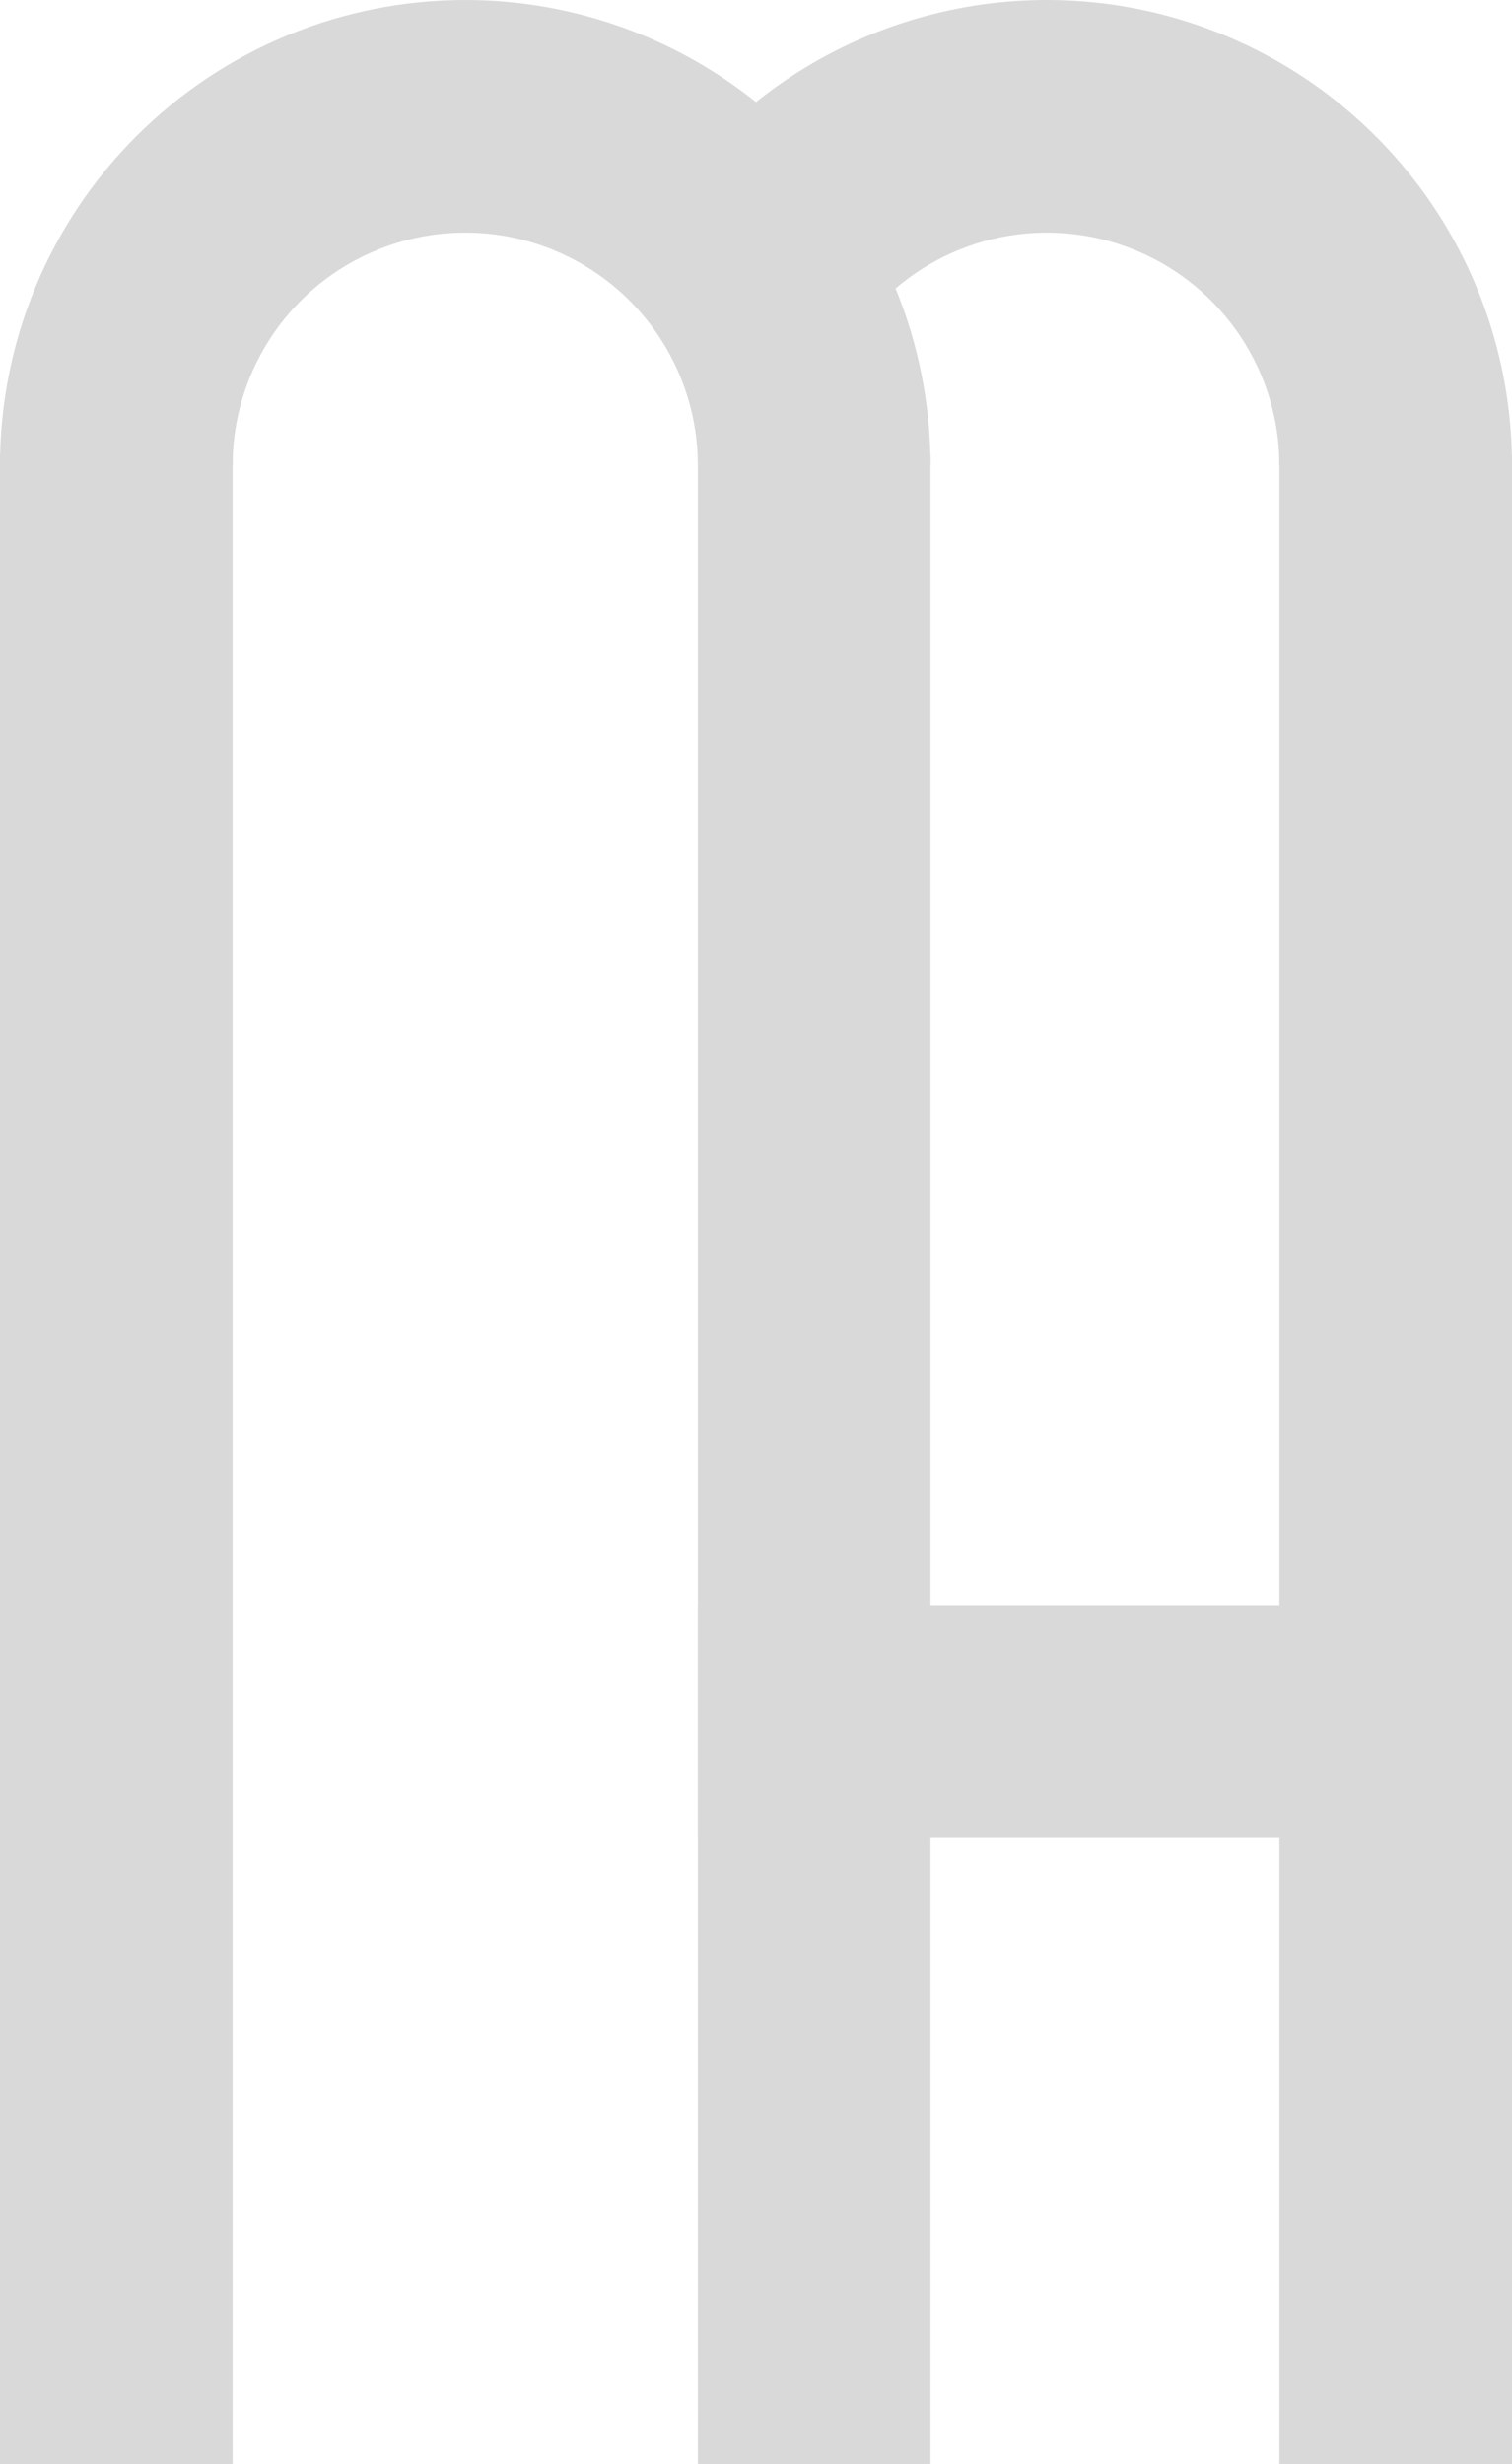 <?xml version="1.0" encoding="UTF-8"?> <svg xmlns="http://www.w3.org/2000/svg" width="845" height="1377" viewBox="0 0 845 1377" fill="none"><path d="M845 260C845 208.577 829.751 158.308 801.182 115.552C772.613 72.795 732.006 39.47 684.498 19.791C636.989 0.113 584.712 -5.036 534.276 4.996C483.841 15.028 437.514 39.791 401.152 76.152L493.076 168.076C511.257 149.895 534.421 137.514 559.638 132.498C584.856 127.482 610.994 130.056 634.749 139.896C658.503 149.735 678.806 166.397 693.091 187.776C707.376 209.154 715 234.288 715 260L845 260Z" fill="#D9D9D9"></path><path d="M0 260C2.98494e-06 225.856 6.725 192.047 19.791 160.502C32.858 128.958 52.009 100.295 76.152 76.152C100.295 52.009 128.958 32.858 160.502 19.791C192.047 6.725 225.856 -9.65815e-06 260 -5.18074e-06C294.144 -7.0334e-07 327.953 6.725 359.498 19.791C391.042 32.858 419.705 52.009 443.848 76.152C467.991 100.295 487.142 128.958 500.209 160.502C513.275 192.047 520 225.856 520 260H390C390 242.928 386.637 226.023 380.104 210.251C373.571 194.479 363.996 180.148 351.924 168.076C339.852 156.005 325.521 146.429 309.749 139.896C293.977 133.363 277.072 130 260 130C242.928 130 226.023 133.363 210.251 139.896C194.479 146.429 180.148 156.004 168.076 168.076C156.005 180.148 146.429 194.479 139.896 210.251C133.363 226.023 130 242.928 130 260L0 260Z" fill="#D9D9D9"></path><path d="M0 254H130V1377H0V254Z" fill="#D9D9D9"></path><path d="M390 254H520V1377H390V254Z" fill="#D9D9D9"></path><path d="M715 254H845V1377H715V254Z" fill="#D9D9D9"></path><path d="M390 1027V897H845V1027H390Z" fill="#D9D9D9"></path></svg> 